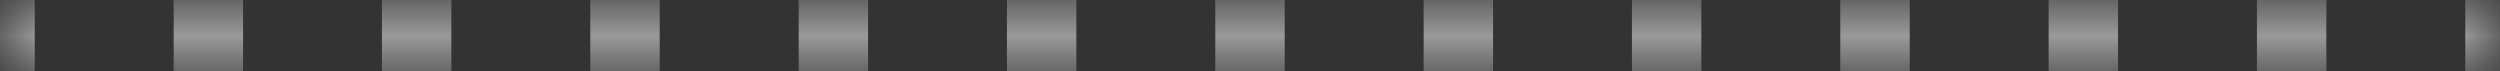 <?xml version="1.0" encoding="UTF-8"?> <svg xmlns="http://www.w3.org/2000/svg" width="35" height="1" viewBox="0 0 35 1" fill="none"><rect x="0" y="0" width="35" height="1" fill="#333333" stroke="none"/><mask id="path-1-inside-1_198_7013" fill="white"><path d="M0 0H35V1H0V0Z"></path></mask><path d="M35 0V-0.5H34.514V0V0.5H35V0ZM32.569 0V-0.5H31.597V0V0.5H32.569V0ZM29.653 0V-0.5H28.681V0V0.5H29.653V0ZM26.736 0V-0.5H25.764V0V0.5H26.736V0ZM23.819 0V-0.5H22.847V0V0.5H23.819V0ZM20.903 0V-0.5H19.931V0V0.5H20.903V0ZM17.986 0V-0.5H17.014V0V0.5H17.986V0ZM15.069 0V-0.5H14.097V0V0.5H15.069V0ZM12.153 0V-0.5H11.181V0V0.5H12.153V0ZM9.236 0V-0.5H8.264V0V0.5H9.236V0ZM6.319 0V-0.5H5.347V0V0.5H6.319V0ZM3.403 0V-0.5H2.431V0V0.5H3.403V0ZM0.486 0V-0.5H0V0V0.5H0.486V0ZM35 0V-1H34.514V0V1H35V0ZM32.569 0V-1H31.597V0V1H32.569V0ZM29.653 0V-1H28.681V0V1H29.653V0ZM26.736 0V-1H25.764V0V1H26.736V0ZM23.819 0V-1H22.847V0V1H23.819V0ZM20.903 0V-1H19.931V0V1H20.903V0ZM17.986 0V-1H17.014V0V1H17.986V0ZM15.069 0V-1H14.097V0V1H15.069V0ZM12.153 0V-1H11.181V0V1H12.153V0ZM9.236 0V-1H8.264V0V1H9.236V0ZM6.319 0V-1H5.347V0V1H6.319V0ZM3.403 0V-1H2.431V0V1H3.403V0ZM0.486 0V-1H0V0V1H0.486V0Z" fill="white" fill-opacity="0.5" mask="url(#path-1-inside-1_198_7013)"></path></svg> 